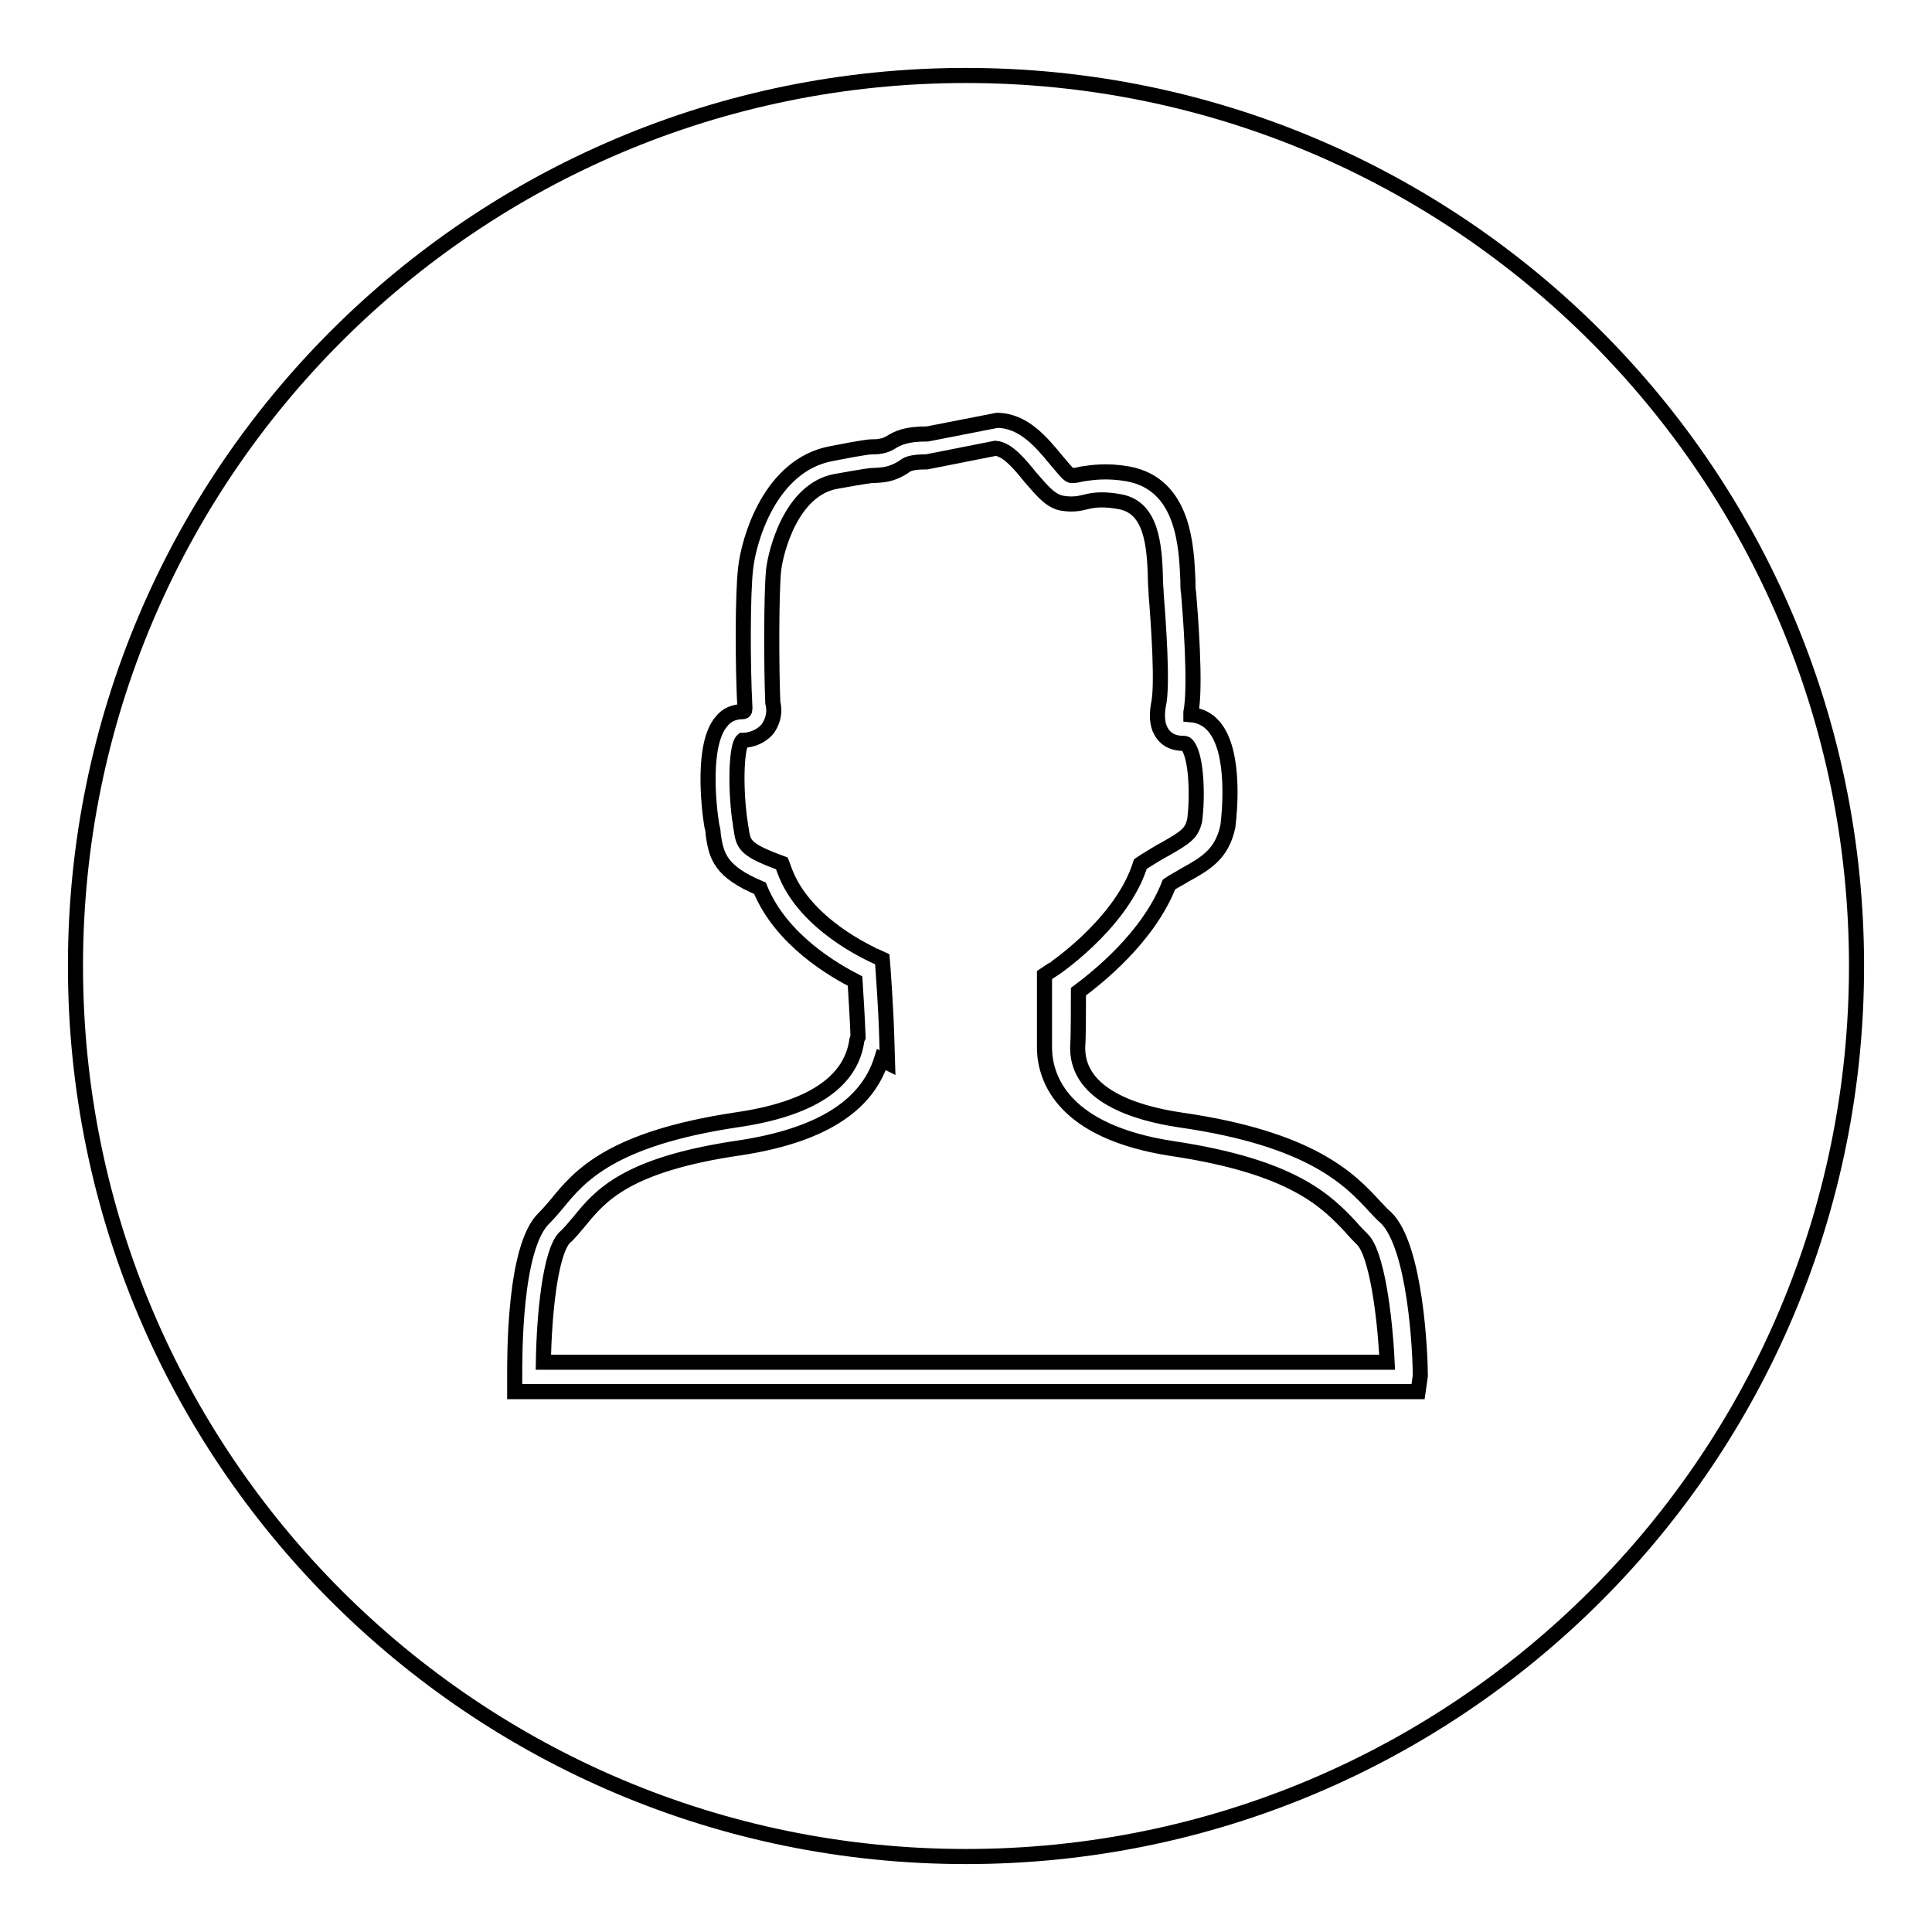 <?xml version="1.0" encoding="utf-8"?>
<!-- Svg Vector Icons : http://www.onlinewebfonts.com/icon -->
<!DOCTYPE svg PUBLIC "-//W3C//DTD SVG 1.1//EN" "http://www.w3.org/Graphics/SVG/1.1/DTD/svg11.dtd">
<svg version="1.1" xmlns="http://www.w3.org/2000/svg" xmlns:xlink="http://www.w3.org/1999/xlink" x="0px" y="0px" viewBox="0 0 256 256" enable-background="new 0 0 256 256" xml:space="preserve">
<g><g><path stroke-width="2" fill-opacity="0" stroke="#000000"  d="M128,10c65.2,0,118,52.8,118,118c0,65.2-52.8,118-118,118c-65.2,0-118-52.8-118-118C10,62.8,62.8,10,128,10z"/><path stroke-width="2" fill-opacity="0" stroke="#000000"  d="M187.9,184.4H68.2l0-1.9c0-2.8-0.1-17.3,3.9-21.1c0.6-0.6,1.1-1.2,1.7-1.9c3-3.7,7.2-8.6,23.7-11.1c9.8-1.4,15.1-4.9,16-10.3c0-0.2,0.1-0.5,0.2-0.7c-0.1-2.6-0.3-5.8-0.4-7.4c-2.7-1.4-9.8-5.4-12.6-12.3c-5.2-2.2-5.8-4.2-6.2-7.2c0-0.4-0.1-0.8-0.2-1.2c-0.4-2.5-1.3-10.7,1.3-13.7c0.7-0.9,1.7-1.3,2.8-1.3c0.3,0,0.3-0.2,0.3-0.6c-0.3-5.5-0.3-15.1,0.1-18.4c0.4-3.7,3.2-13.7,11.4-15.2c4.6-0.9,5.1-0.9,5.7-0.9l0,0c0.2,0,0.4,0,0.9-0.1c0.5-0.1,0.7-0.2,1.1-0.4c1.1-0.7,2.2-1.2,5-1.2l9.2-1.8c3.5,0,5.9,2.9,7.8,5.2c0.7,0.8,1.6,2,2,2.1c0,0,0.2,0,0.3,0c0.4,0,0.7-0.1,1.2-0.2c1.3-0.2,3.3-0.5,6.1,0c7.5,1.4,7.7,9.9,7.9,14c0,0.7,0,1.3,0.1,1.8c0.2,2.4,1,12.3,0.3,15.8c0,0.1,0,0.2,0,0.3c1.2,0.1,2.2,0.6,3,1.5c3,3.4,2.1,11.7,1.9,13.3c-0.8,3.7-2.9,4.9-5.8,6.5c-0.6,0.4-1.3,0.7-2,1.2c-2.8,7.1-9.6,12.4-12,14.2c0,1.9,0,6-0.1,7.3v0.3c0.1,6.1,7.5,8.5,13.6,9.4c17.4,2.5,22.5,7.9,25.8,11.5c0.5,0.5,0.9,1,1.4,1.4c4,3.8,4.6,18.2,4.6,21L187.9,184.4z M72,180.5h111.8c-0.3-6.3-1.4-14.5-3.3-16.3c-0.5-0.5-1-1-1.5-1.6c-3.2-3.4-7.6-8-23.6-10.4c-14.5-2.2-16.9-9.2-17-13.2c0-1.9,0-8.7,0-8.7v-1.1l0.9-0.6c0.1,0,8.9-5.9,11.6-13.5l0.2-0.6l0.6-0.4c1-0.6,1.9-1.2,2.7-1.6c2.8-1.6,3.5-2.1,3.9-3.8c0.4-3,0.3-8.5-1-10c-0.2-0.2-0.3-0.2-0.5-0.2c-1.2,0-2.1-0.4-2.7-1.2c-0.7-0.9-0.9-2.2-0.6-3.9c0.6-2.5,0-10.9-0.3-14.6c0-0.6-0.1-1.3-0.1-2c-0.1-4.8-0.6-9.5-4.6-10.3c-2.1-0.4-3.4-0.3-4.6,0c-0.8,0.2-1.7,0.4-3,0.2c-1.7-0.2-2.9-1.8-4.4-3.5c-1.3-1.6-3-3.7-4.6-3.8l-9.1,1.8c-2.1,0-2.6,0.3-3.1,0.7c-0.5,0.3-1.3,0.8-2.6,1c-0.9,0.1-1.3,0.1-1.4,0.1l0,0c-0.3,0-1.1,0.1-5,0.8c-5.8,1.1-7.9,9.1-8.2,11.8c-0.3,3.2-0.3,12.6-0.1,17.5c0.4,1.6-0.2,2.8-0.7,3.5c-1.2,1.4-2.9,1.5-3.3,1.5c-0.8,0.7-1,5.8-0.4,10.4c0.1,0.4,0.1,0.9,0.2,1.3c0.3,2,0.4,2.7,4.6,4.3l0.8,0.3l0.3,0.8c2.6,7.4,11.8,11.3,11.9,11.4l1.1,0.5l0.1,1.2c0,0,0.4,5.4,0.5,9.2l0.1,3.3l-0.8-0.4c-2,6.3-8.3,10.1-18.8,11.7c-15.1,2.2-18.5,6.4-21.2,9.7c-0.7,0.8-1.3,1.6-2,2.2C72.9,166,72.1,174.2,72,180.5z"/></g></g>
</svg>